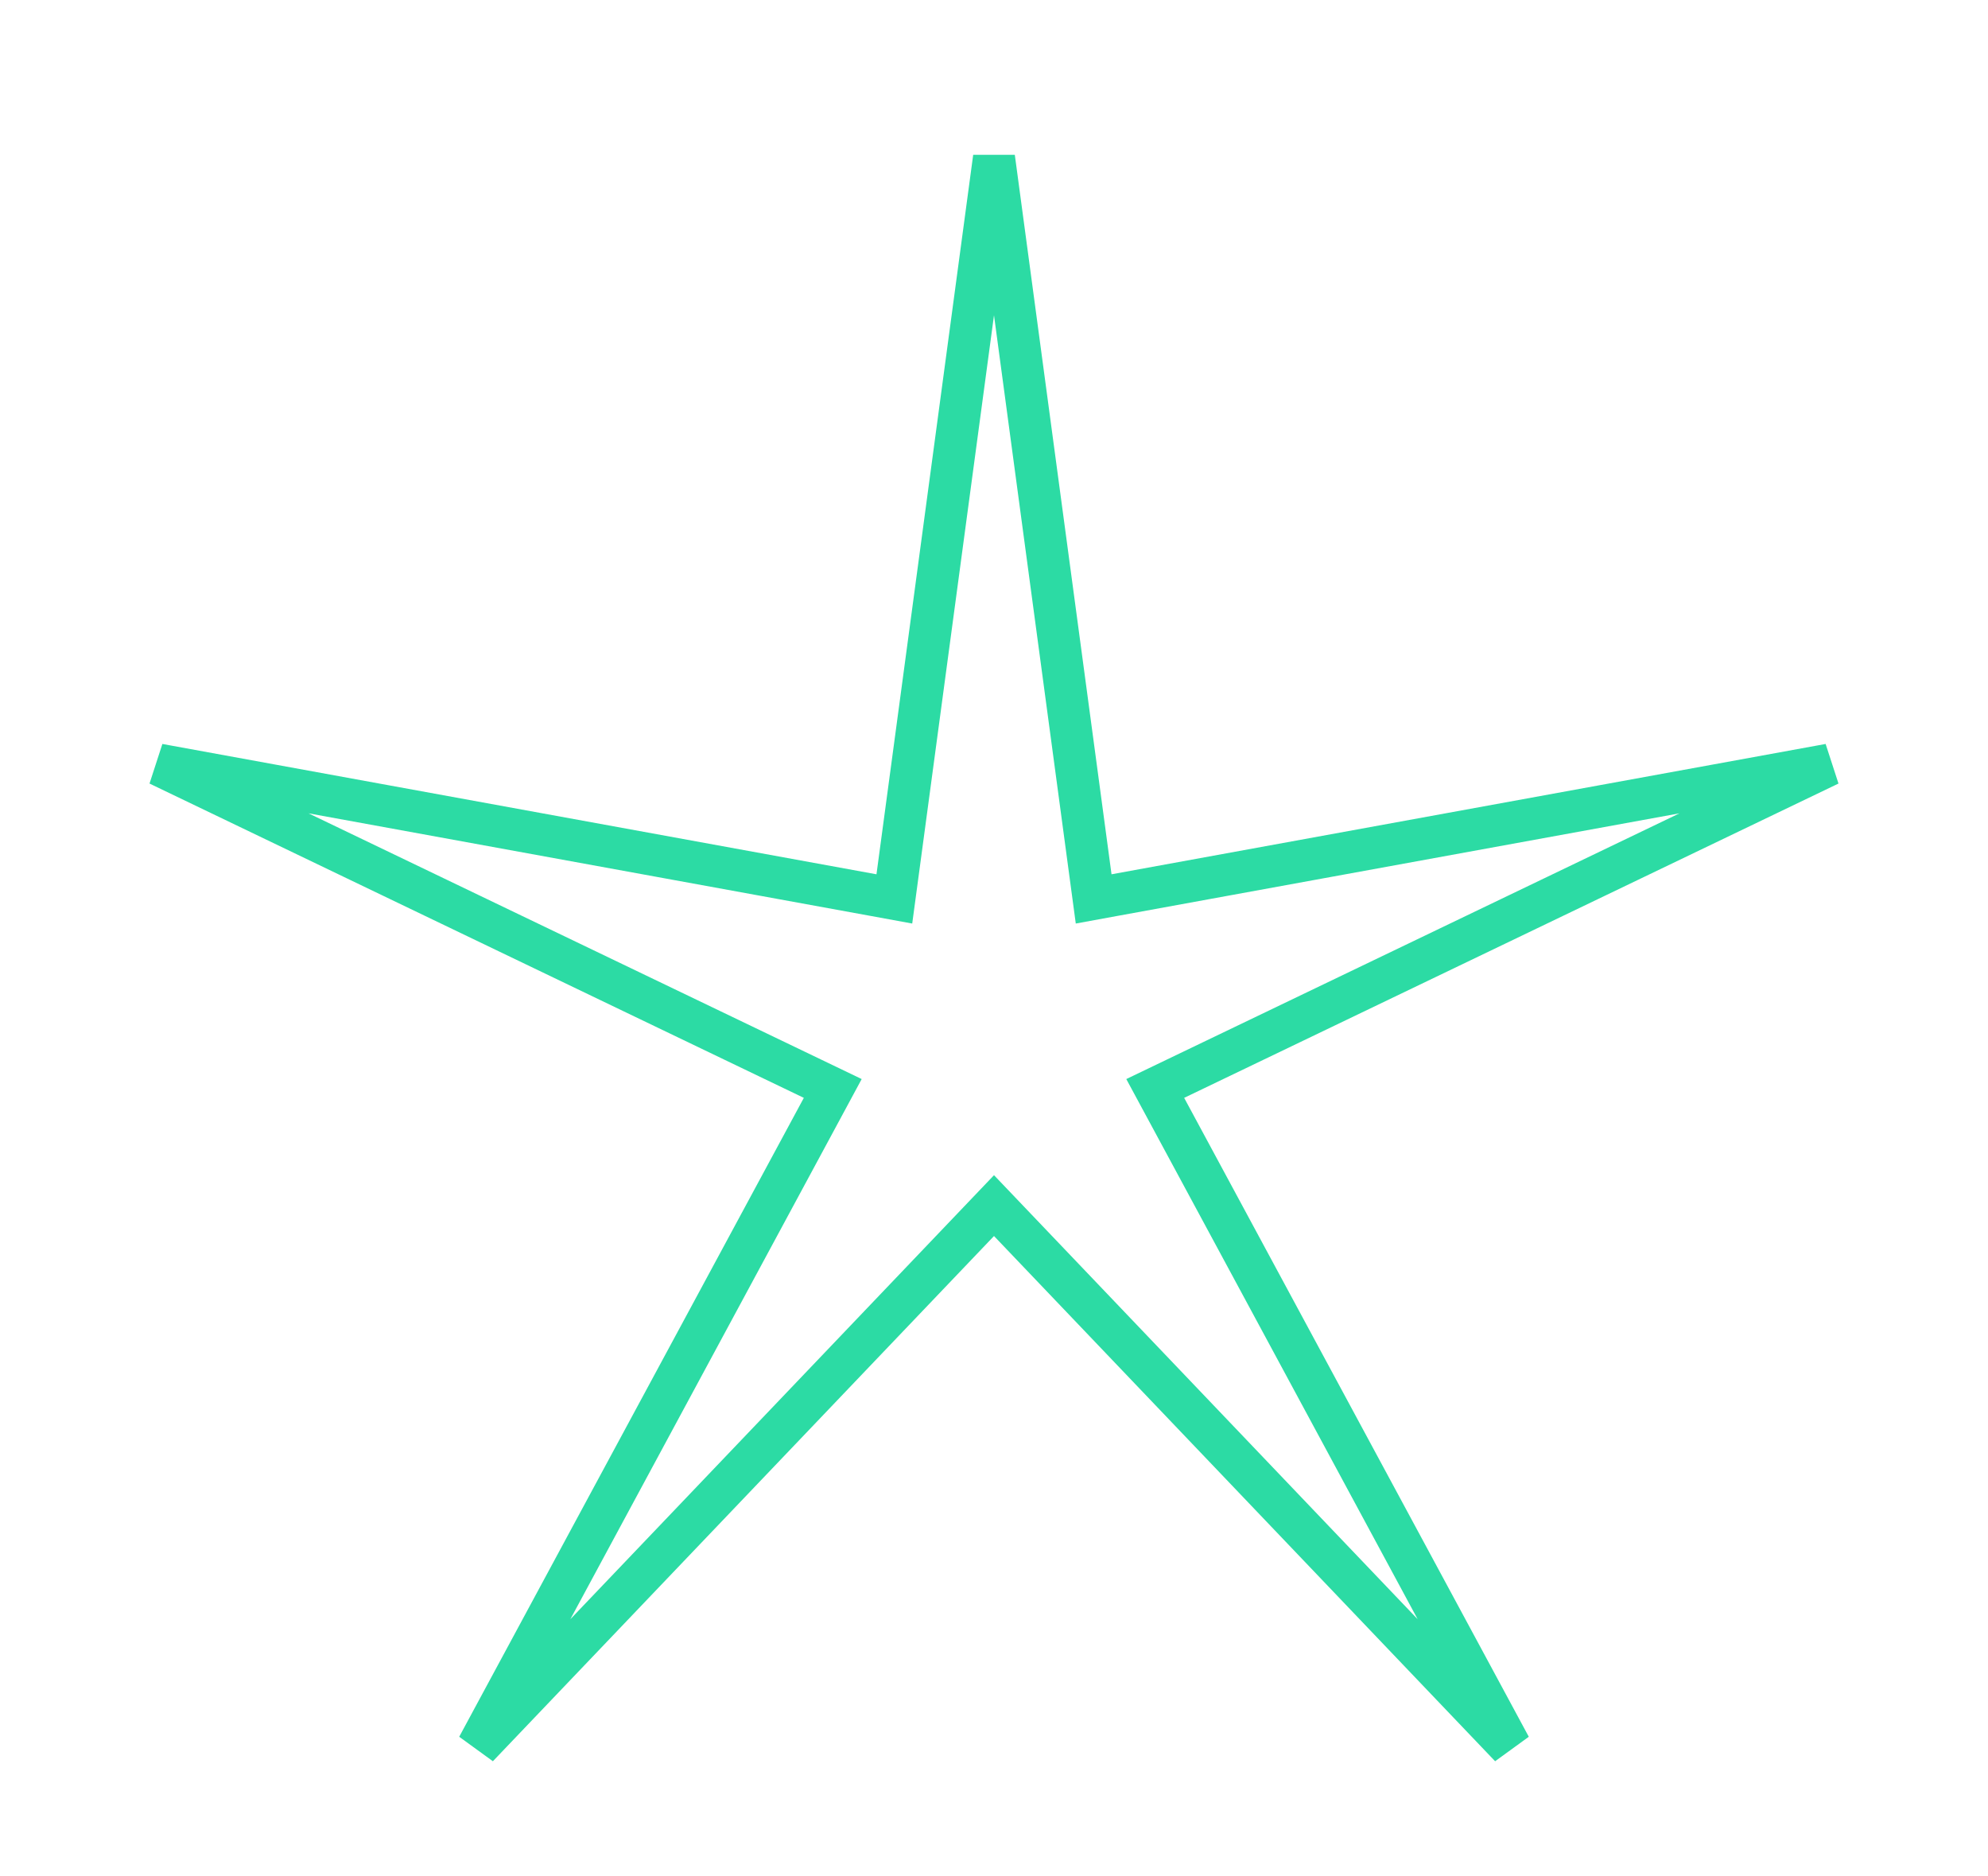 <?xml version="1.0" encoding="UTF-8"?> <svg xmlns="http://www.w3.org/2000/svg" width="142" height="134" viewBox="0 0 142 134" fill="none"> <path d="M77.908 62.645L78.118 64.204L79.664 63.921L130.671 54.612L83.933 77.061L82.516 77.742L83.263 79.126L107.879 124.759L72.085 87.246L71 86.109L69.915 87.246L34.121 124.759L58.737 79.126L59.483 77.742L58.066 77.061L11.329 54.612L62.336 63.921L63.882 64.204L64.092 62.645L71 11.258L77.908 62.645Z" stroke="#2CDBA4" stroke-width="3"></path> </svg> 